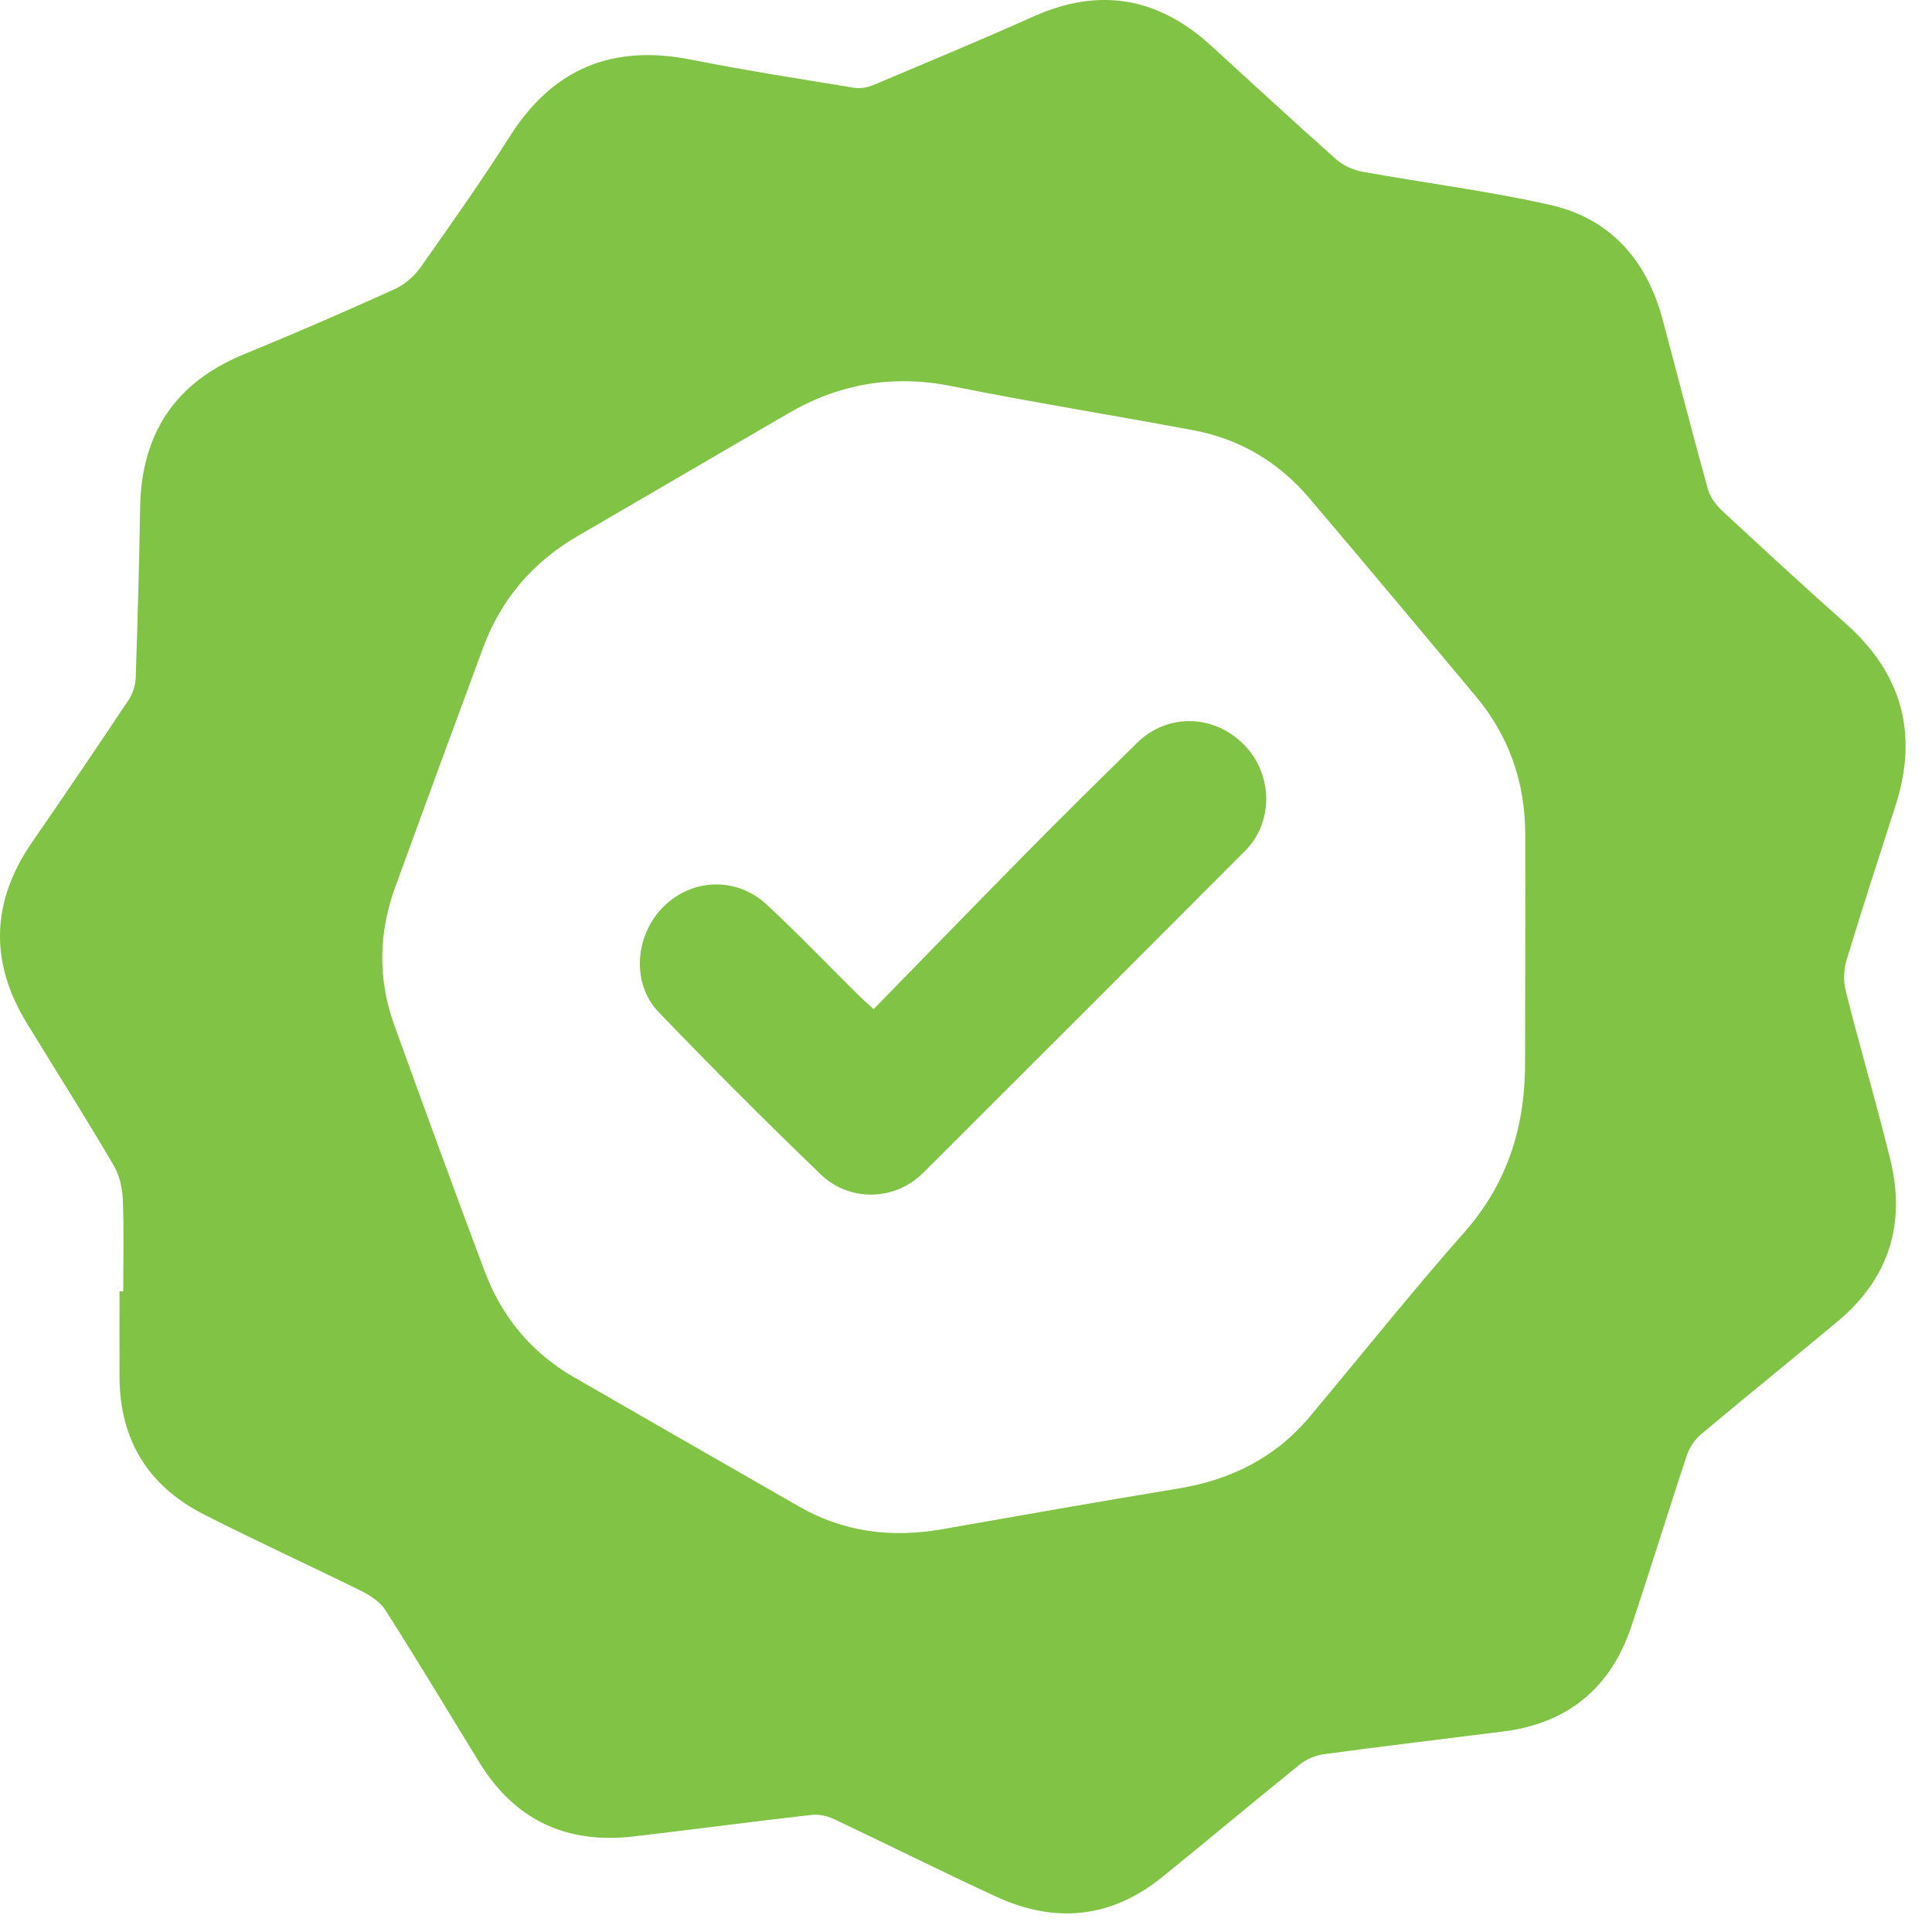 <?xml version="1.0" encoding="UTF-8"?> <svg xmlns="http://www.w3.org/2000/svg" width="37" height="37" viewBox="0 0 37 37" fill="none"><path d="M2.36 24.732C2.36 24.142 2.376 23.549 2.351 22.958C2.341 22.742 2.286 22.5 2.176 22.316C1.638 21.4 1.07 20.504 0.515 19.597C-0.204 18.423 -0.169 17.268 0.612 16.133C1.238 15.227 1.857 14.314 2.47 13.394C2.547 13.278 2.592 13.12 2.599 12.978C2.634 11.895 2.667 10.814 2.683 9.73C2.705 8.304 3.354 7.321 4.686 6.779C5.65 6.385 6.605 5.969 7.553 5.54C7.74 5.456 7.924 5.301 8.044 5.134C8.634 4.298 9.224 3.463 9.773 2.598C10.595 1.308 11.734 0.847 13.224 1.14C14.266 1.347 15.314 1.511 16.363 1.682C16.482 1.702 16.624 1.673 16.737 1.624C17.762 1.192 18.788 0.766 19.804 0.311C21.062 -0.25 22.185 -0.047 23.191 0.873C23.991 1.602 24.784 2.337 25.594 3.056C25.726 3.173 25.917 3.256 26.094 3.289C27.288 3.505 28.494 3.656 29.674 3.921C30.832 4.179 31.532 4.972 31.839 6.111C32.129 7.195 32.407 8.282 32.706 9.362C32.748 9.514 32.858 9.666 32.974 9.775C33.761 10.504 34.548 11.233 35.352 11.946C36.426 12.901 36.742 14.056 36.303 15.423C35.987 16.404 35.668 17.384 35.368 18.372C35.309 18.559 35.3 18.788 35.348 18.978C35.619 20.055 35.935 21.123 36.2 22.2C36.503 23.429 36.18 24.481 35.197 25.303C34.326 26.029 33.445 26.739 32.578 27.468C32.455 27.571 32.352 27.726 32.303 27.877C31.939 28.971 31.603 30.071 31.236 31.164C30.842 32.325 30.029 32.999 28.803 33.158C27.649 33.303 26.497 33.441 25.343 33.596C25.184 33.619 25.017 33.693 24.891 33.793C24.01 34.503 23.143 35.232 22.262 35.944C21.285 36.738 20.211 36.844 19.082 36.325C18.037 35.844 17.004 35.325 15.966 34.835C15.837 34.774 15.675 34.741 15.537 34.758C14.401 34.886 13.269 35.038 12.134 35.17C10.853 35.319 9.86 34.861 9.179 33.751C8.582 32.777 7.992 31.796 7.379 30.832C7.279 30.677 7.095 30.558 6.924 30.471C5.918 29.974 4.896 29.509 3.899 29C2.844 28.461 2.296 27.584 2.289 26.384C2.286 25.832 2.289 25.281 2.289 24.729C2.312 24.732 2.334 24.732 2.36 24.732ZM29.21 18.165C29.21 17.433 29.213 16.701 29.21 15.969C29.207 14.978 28.9 14.098 28.265 13.336C27.204 12.066 26.142 10.798 25.072 9.537C24.488 8.85 23.746 8.408 22.856 8.24C21.32 7.953 19.775 7.705 18.243 7.398C17.114 7.169 16.075 7.343 15.088 7.921C13.746 8.704 12.405 9.485 11.063 10.266C10.208 10.762 9.598 11.472 9.253 12.401C8.686 13.933 8.124 15.465 7.566 16.997C7.25 17.868 7.234 18.749 7.547 19.62C8.115 21.194 8.689 22.765 9.276 24.332C9.602 25.206 10.166 25.897 10.979 26.368C12.421 27.2 13.863 28.026 15.308 28.855C16.163 29.345 17.078 29.455 18.04 29.287C19.549 29.022 21.059 28.755 22.572 28.506C23.581 28.339 24.436 27.91 25.094 27.119C26.078 25.942 27.036 24.742 28.049 23.594C28.887 22.642 29.216 21.542 29.207 20.307C29.207 19.588 29.21 18.878 29.21 18.165Z" fill="#81C344"></path><path d="M16.731 19.326C17.728 18.307 18.689 17.314 19.66 16.33C20.356 15.623 21.063 14.927 21.772 14.23C22.356 13.656 23.24 13.675 23.821 14.259C24.379 14.823 24.398 15.739 23.846 16.294C21.792 18.352 19.737 20.41 17.679 22.462C17.147 22.994 16.279 23.029 15.718 22.491C14.663 21.475 13.628 20.439 12.615 19.384C12.086 18.833 12.157 17.914 12.705 17.365C13.254 16.82 14.105 16.785 14.686 17.326C15.286 17.885 15.857 18.481 16.441 19.059C16.512 19.13 16.586 19.194 16.731 19.326Z" fill="#81C344"></path></svg> 
